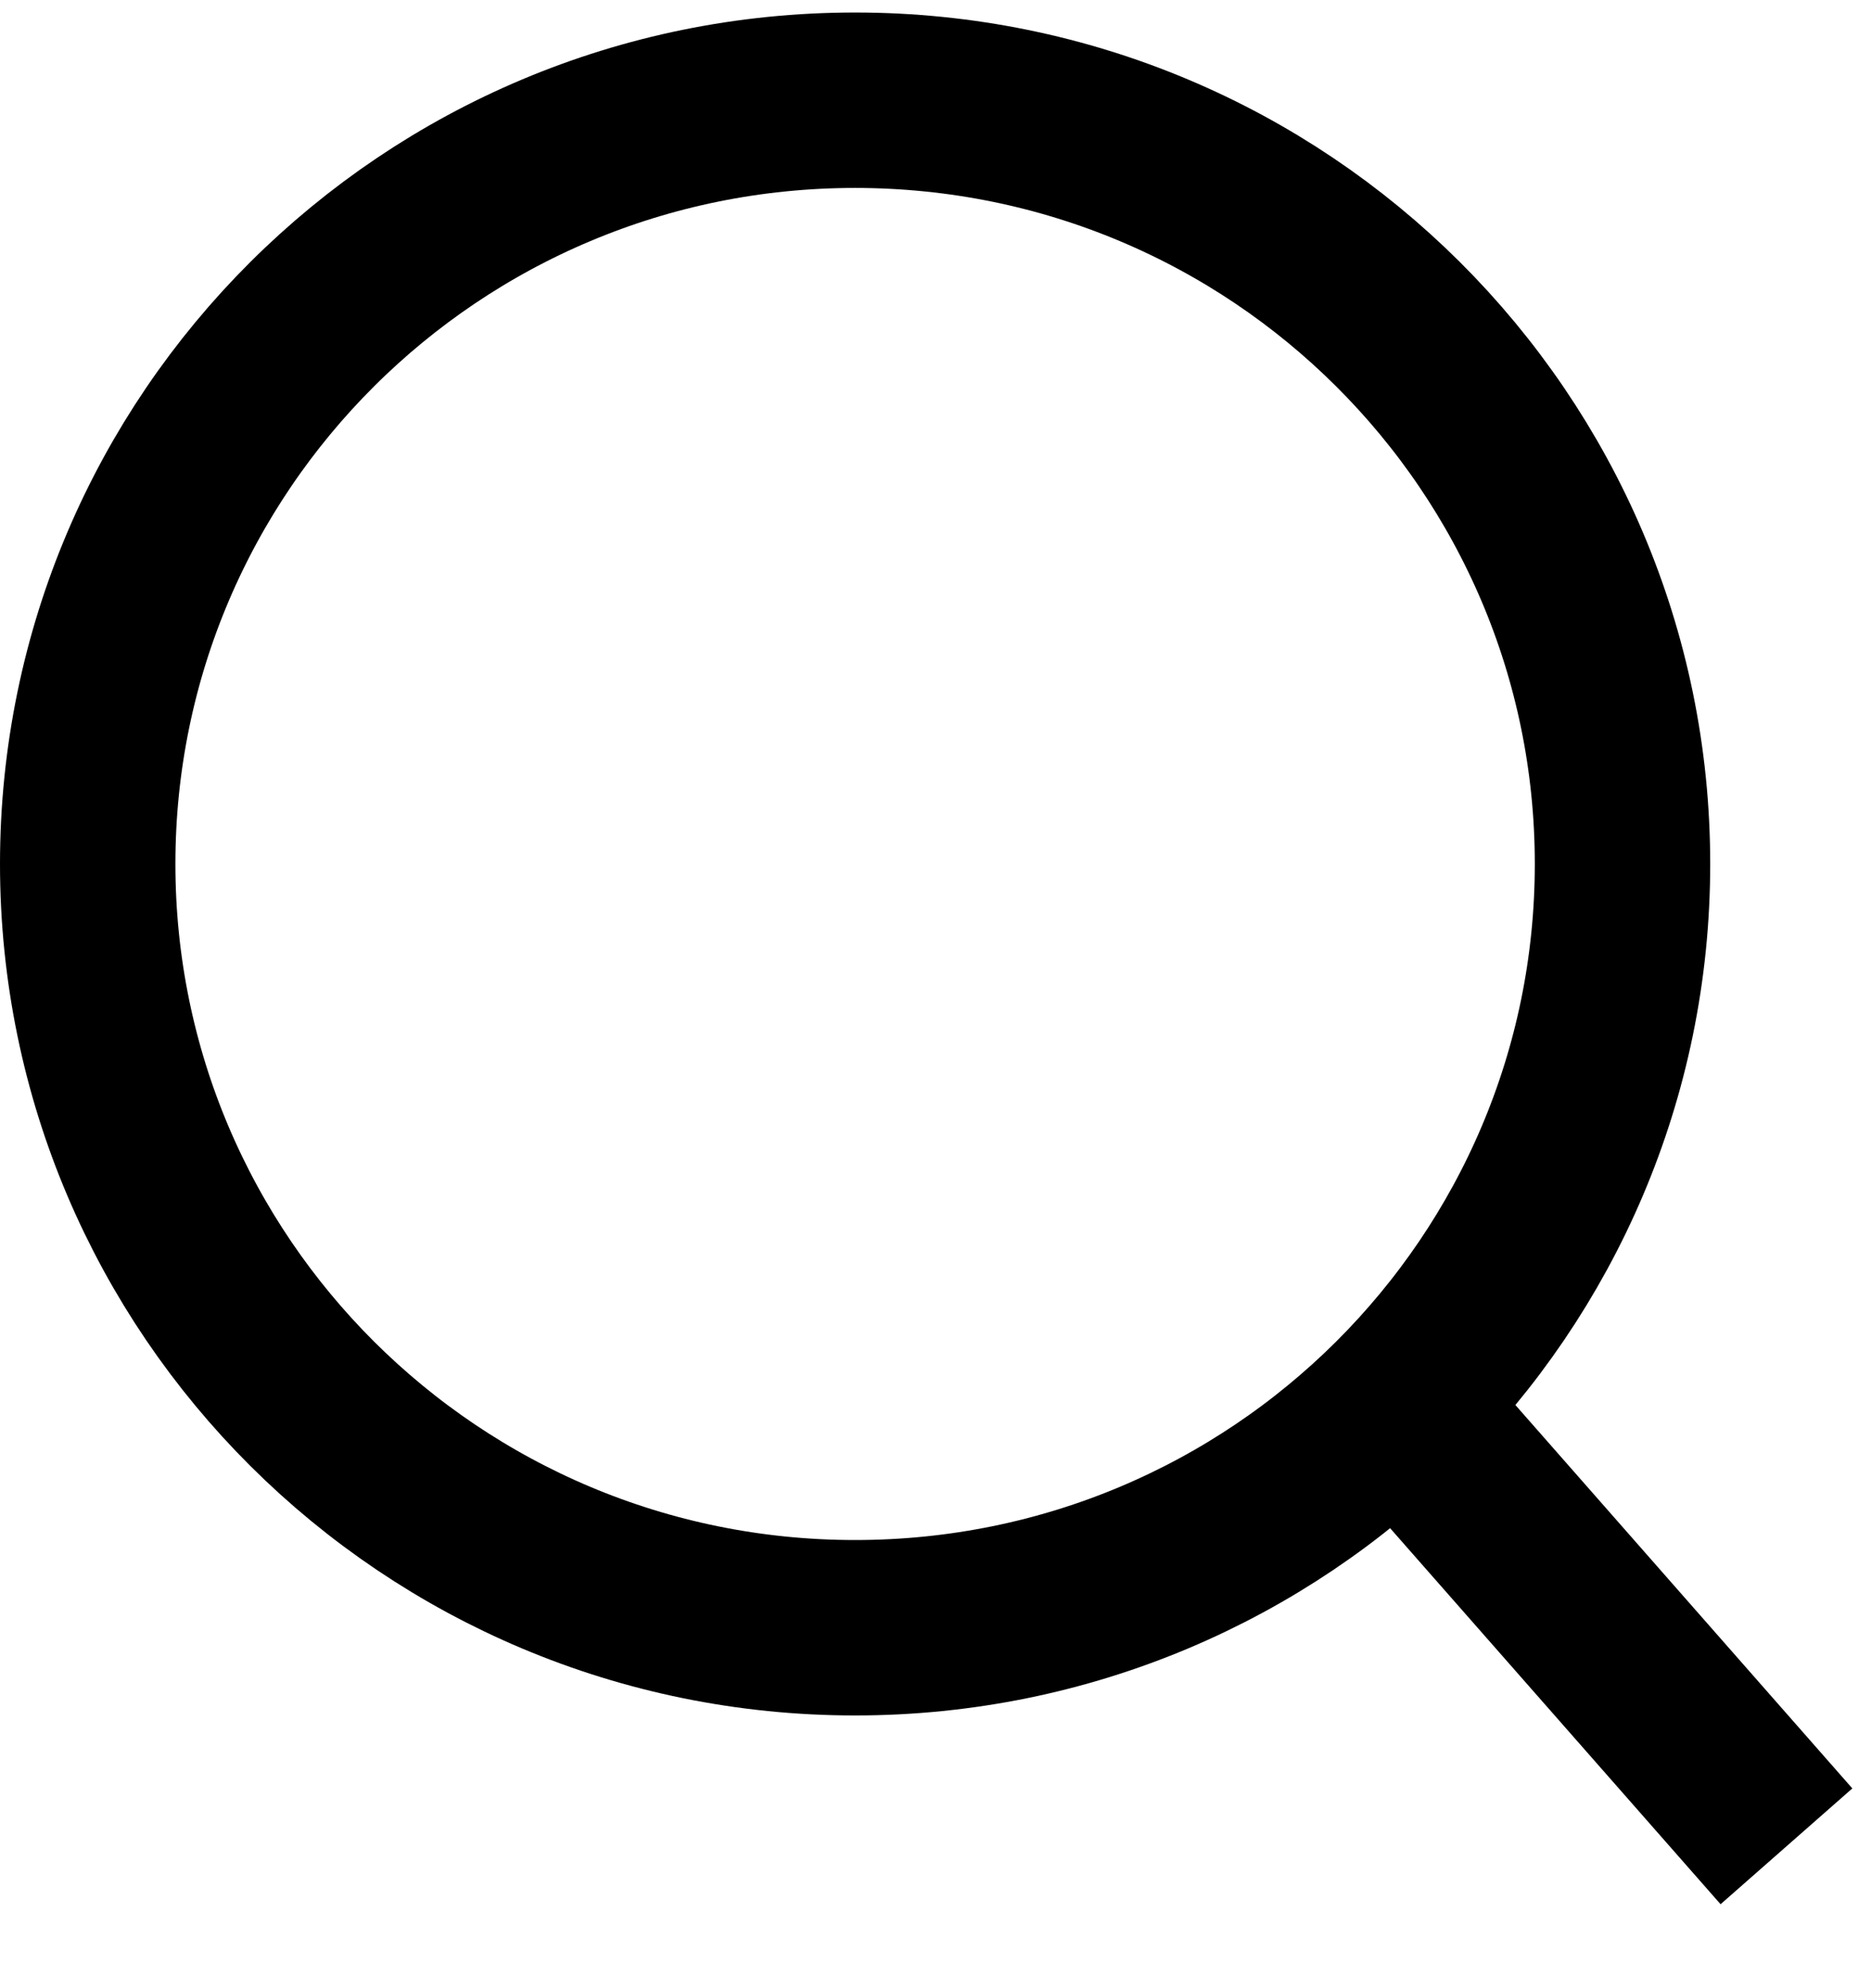 <svg width="16" height="17" viewBox="0 0 16 17" fill="none" xmlns="http://www.w3.org/2000/svg">
<path d="M13.875 7.387C13.875 10.991 10.94 13.918 7.312 13.918C3.685 13.918 0.75 10.991 0.75 7.387C0.75 3.784 3.685 0.857 7.312 0.857C10.94 0.857 13.875 3.784 13.875 7.387Z" stroke="black" stroke-width="1.5"/>
<path d="M11.974 12.029L15.277 15.787" stroke="black" stroke-width="1.5"/>
</svg>
